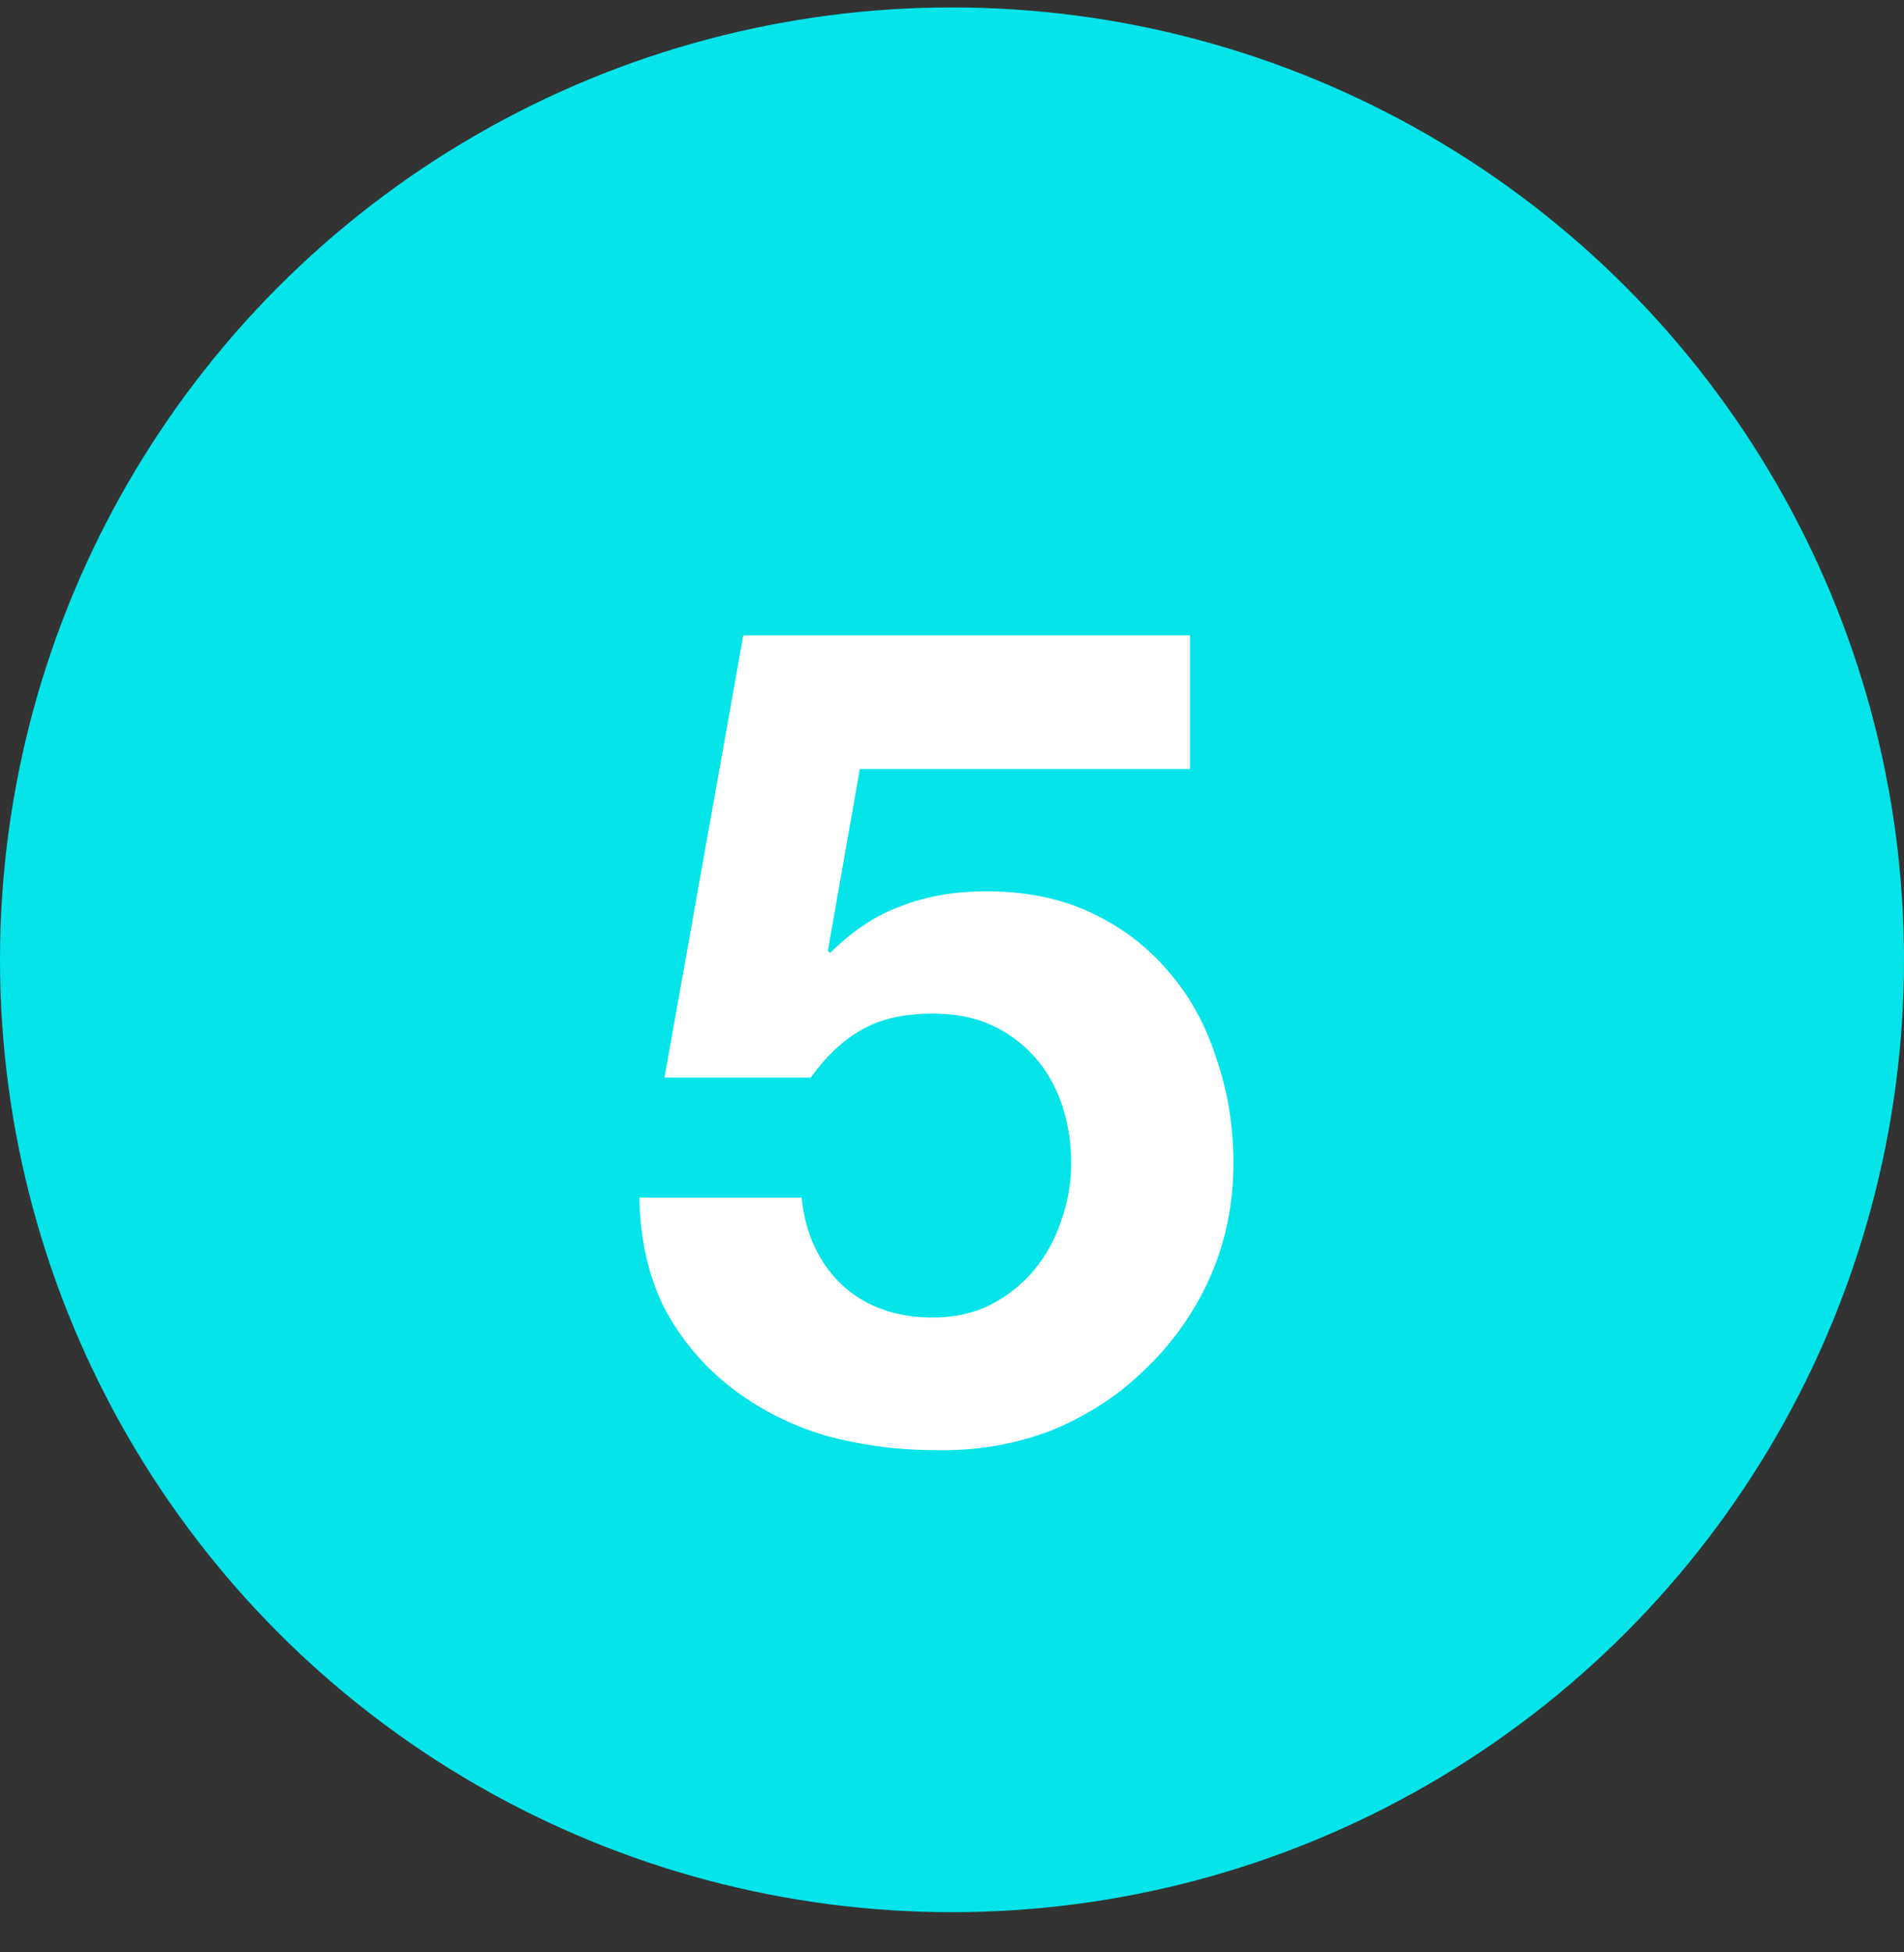 <svg xmlns="http://www.w3.org/2000/svg" width="40" height="41" viewBox="0 0 40 41" fill="none">
<rect x="0" y="0" width="40" height="41" fill="#333333" stroke="none"/>
<circle cx="20" cy="20.156" r="20" fill="#04e4e9"/>
<path d="M25 16.149H18.064L17.392 19.965L17.44 20.013C17.904 19.549 18.4 19.221 18.928 19.029C19.456 18.821 20.056 18.717 20.728 18.717C21.56 18.717 22.296 18.869 22.936 19.173C23.576 19.477 24.112 19.885 24.544 20.397C24.992 20.909 25.328 21.517 25.552 22.221C25.792 22.909 25.912 23.645 25.912 24.429C25.912 25.293 25.744 26.101 25.408 26.853C25.072 27.589 24.616 28.229 24.04 28.773C23.48 29.317 22.824 29.741 22.072 30.045C21.32 30.333 20.52 30.469 19.672 30.453C18.856 30.453 18.072 30.349 17.32 30.141C16.584 29.917 15.928 29.581 15.352 29.133C14.776 28.685 14.312 28.133 13.96 27.477C13.624 26.805 13.448 26.029 13.432 25.149H16.84C16.92 25.917 17.208 26.533 17.704 26.997C18.2 27.445 18.832 27.669 19.6 27.669C20.048 27.669 20.448 27.581 20.8 27.405C21.168 27.213 21.472 26.973 21.712 26.685C21.968 26.381 22.16 26.037 22.288 25.653C22.432 25.253 22.504 24.845 22.504 24.429C22.504 23.997 22.44 23.589 22.312 23.205C22.184 22.821 21.992 22.485 21.736 22.197C21.48 21.909 21.176 21.685 20.824 21.525C20.472 21.365 20.064 21.285 19.6 21.285C18.992 21.285 18.496 21.397 18.112 21.621C17.728 21.829 17.368 22.165 17.032 22.629H13.96L15.616 13.341H25V16.149Z" fill="white"/>
</svg>